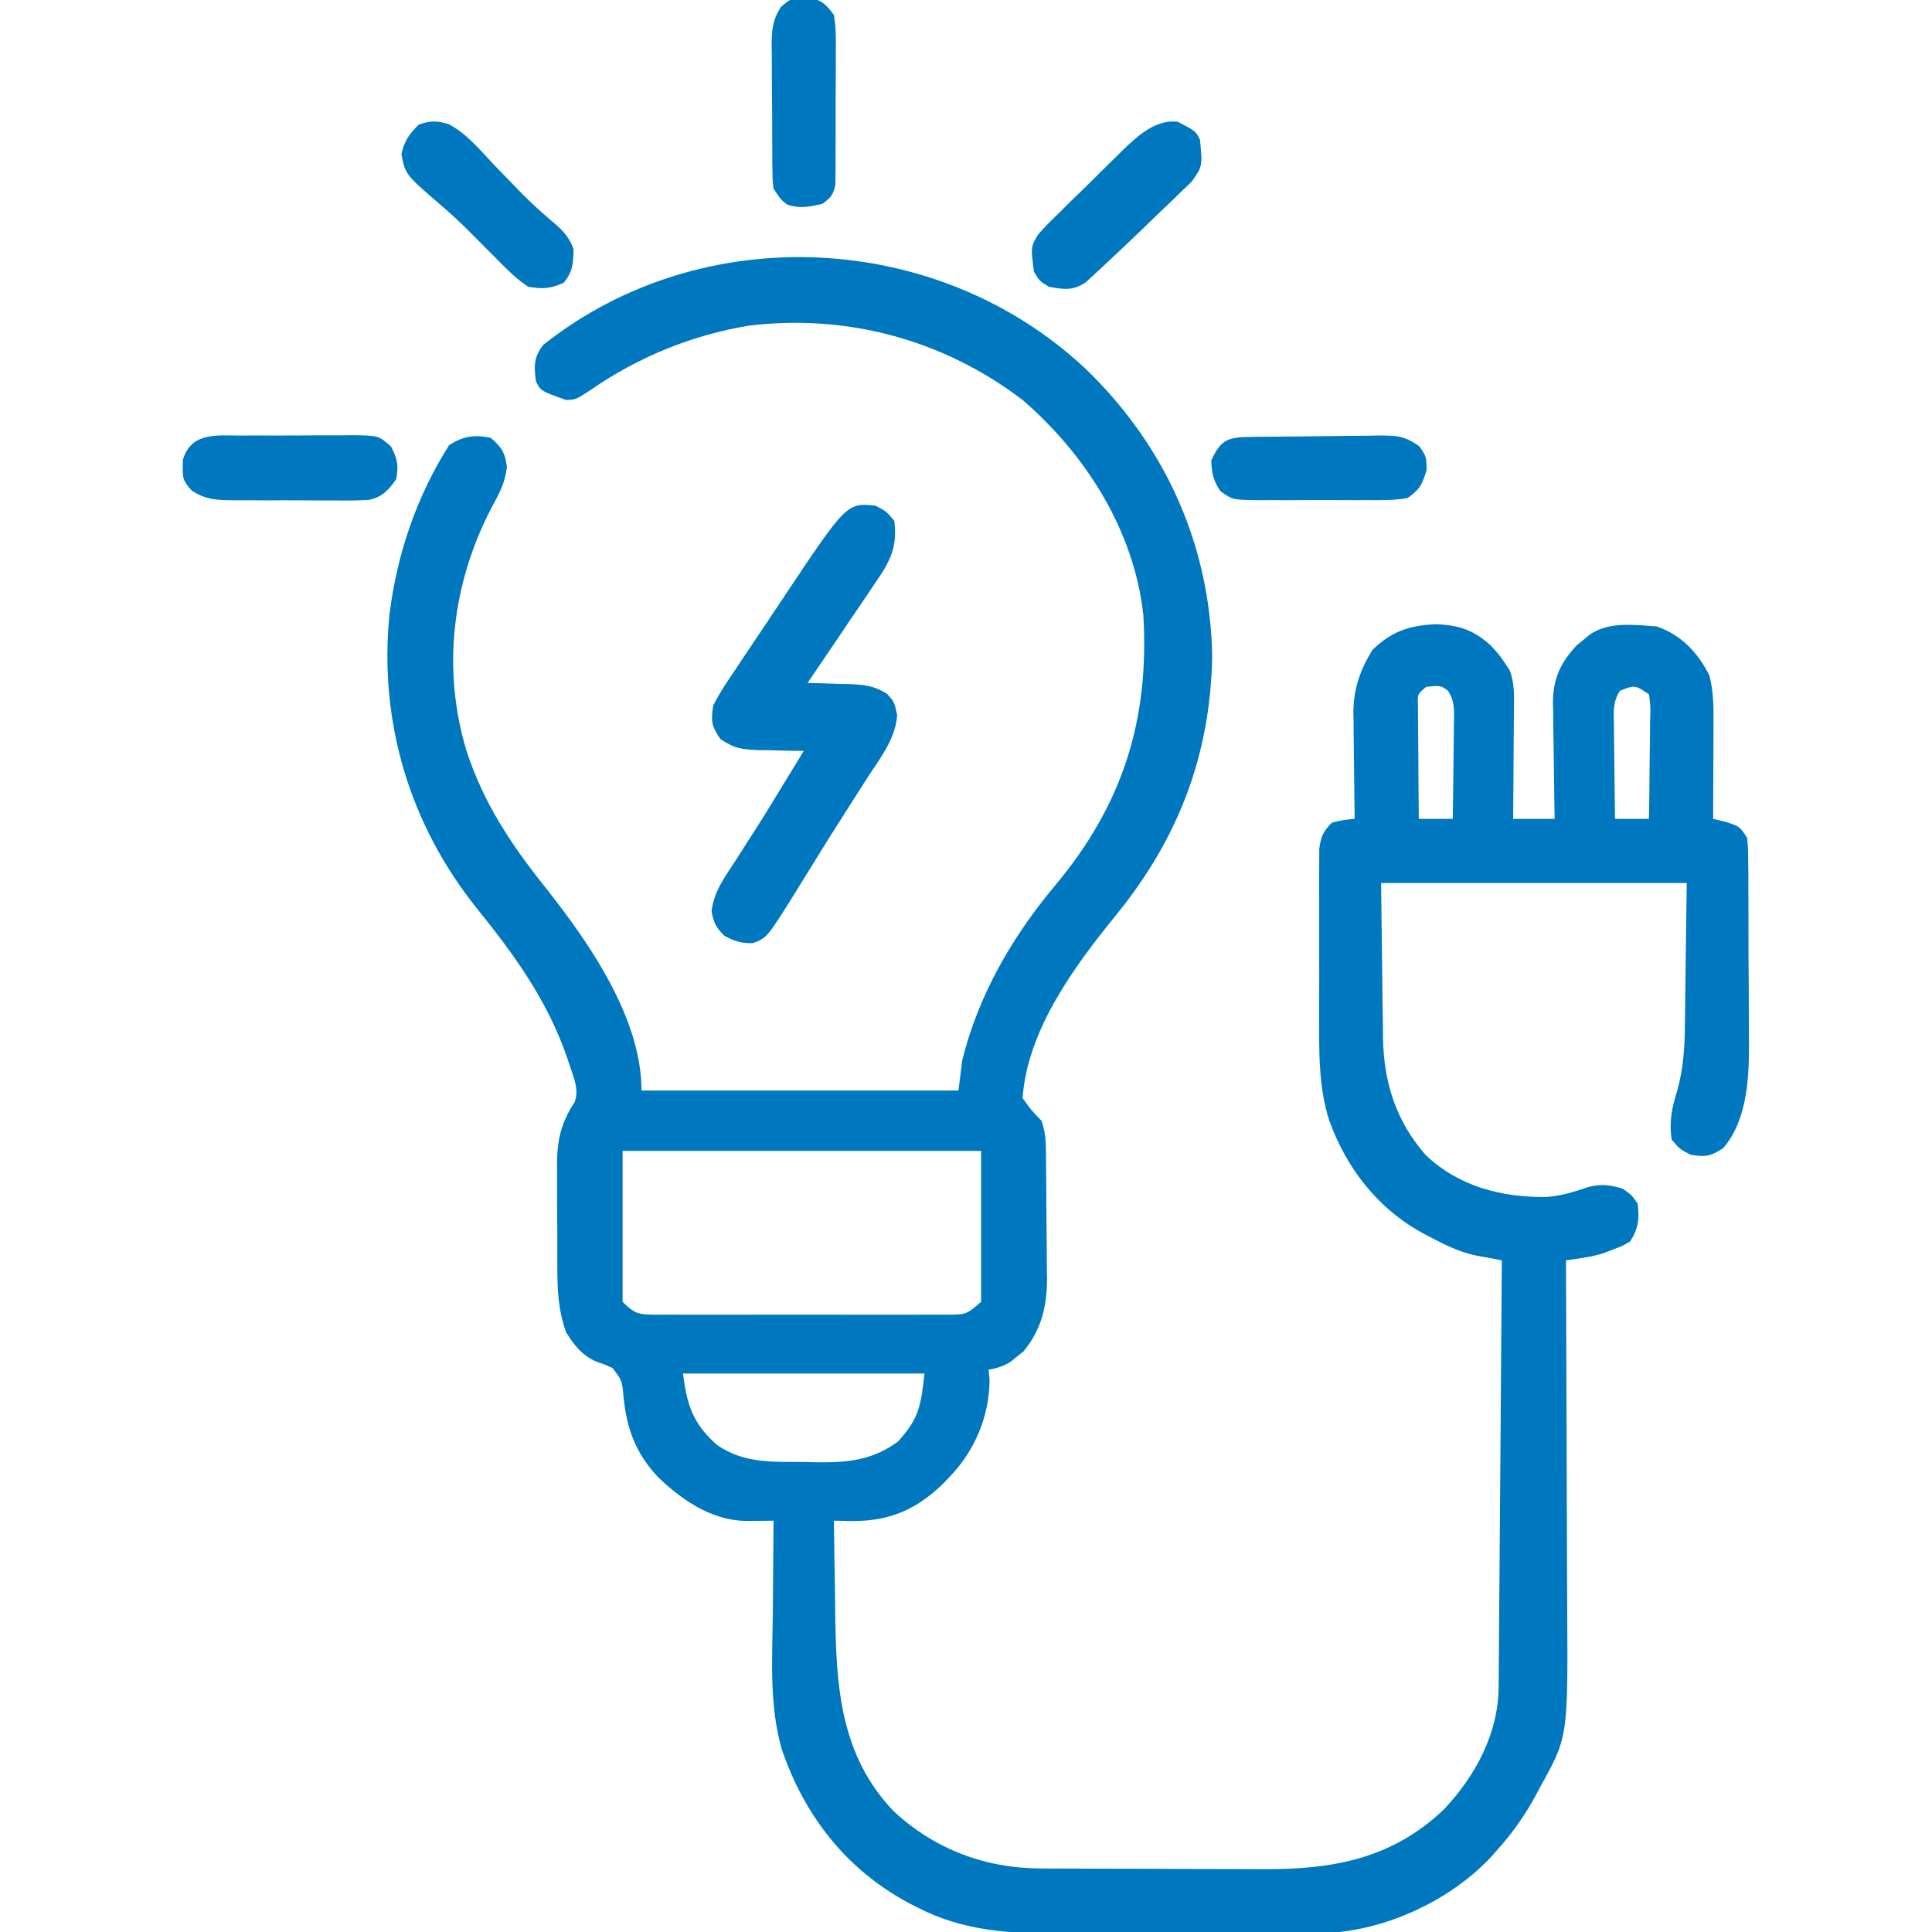 <svg xmlns="http://www.w3.org/2000/svg" xmlns:xlink="http://www.w3.org/1999/xlink" width="180px" height="180px" viewBox="0 0 180 180" version="1.1">
<g id="surface1">
<path style=" stroke:none;fill-rule:nonzero;fill:#0078bf;fill-opacity:1;" d="M 101.227 34.441 C 108.59 41.59 112.754 50.805 112.938 61.148 C 112.766 70.418 109.758 78.168 103.941 85.305 C 100.086 90.051 95.719 95.961 95.273 102.305 C 96.086 103.438 96.086 103.438 97.031 104.414 C 97.359 105.402 97.434 106.031 97.445 107.055 C 97.453 107.535 97.453 107.535 97.457 108.027 C 97.461 108.371 97.465 108.719 97.465 109.074 C 97.469 109.434 97.473 109.789 97.477 110.16 C 97.48 110.918 97.484 111.676 97.488 112.434 C 97.492 113.586 97.508 114.738 97.523 115.891 C 97.527 116.629 97.531 117.367 97.531 118.105 C 97.543 118.617 97.543 118.617 97.551 119.141 C 97.543 121.723 97.02 123.891 95.352 125.914 C 95.152 126.07 94.953 126.227 94.746 126.387 C 94.547 126.551 94.348 126.715 94.141 126.883 C 93.469 127.297 92.883 127.469 92.109 127.617 C 92.137 127.93 92.168 128.242 92.195 128.562 C 92.184 131.871 90.852 135.086 88.594 137.461 C 88.363 137.707 88.129 137.953 87.891 138.207 C 85.422 140.609 82.949 141.707 79.504 141.711 C 78.902 141.703 78.297 141.695 77.695 141.68 C 77.719 143.793 77.75 145.906 77.789 148.02 C 77.801 148.734 77.809 149.453 77.816 150.168 C 77.895 157.012 78.246 163.512 83.258 168.742 C 87.094 172.309 91.809 174.07 97.031 174.082 C 97.309 174.082 97.586 174.082 97.871 174.086 C 98.789 174.09 99.707 174.094 100.625 174.094 C 100.941 174.098 101.254 174.098 101.578 174.098 C 103.25 174.102 104.918 174.105 106.586 174.109 C 108.301 174.109 110.016 174.117 111.73 174.129 C 113.055 174.137 114.383 174.137 115.707 174.137 C 116.34 174.137 116.973 174.141 117.602 174.145 C 124.086 174.191 129.688 173.219 134.559 168.543 C 137.477 165.422 139.594 161.516 139.625 157.164 C 139.629 156.812 139.633 156.461 139.637 156.098 C 139.637 155.715 139.641 155.332 139.641 154.938 C 139.645 154.535 139.648 154.129 139.652 153.711 C 139.664 152.371 139.672 151.035 139.68 149.695 C 139.688 148.766 139.695 147.84 139.703 146.91 C 139.723 144.715 139.738 142.523 139.754 140.328 C 139.77 137.832 139.789 135.332 139.809 132.836 C 139.848 127.695 139.887 122.559 139.922 117.422 C 139.684 117.379 139.449 117.336 139.207 117.289 C 138.734 117.199 138.734 117.199 138.258 117.109 C 137.949 117.051 137.641 116.992 137.32 116.934 C 135.953 116.613 134.766 116.051 133.527 115.402 C 133.285 115.273 133.039 115.148 132.789 115.02 C 128.465 112.727 125.469 108.941 123.816 104.324 C 122.953 101.496 122.891 98.781 122.906 95.848 C 122.906 95.336 122.906 94.824 122.902 94.312 C 122.902 93.25 122.906 92.184 122.91 91.121 C 122.914 89.762 122.91 88.398 122.906 87.039 C 122.902 85.984 122.902 84.934 122.906 83.883 C 122.906 83.379 122.906 82.875 122.902 82.375 C 122.902 81.676 122.906 80.977 122.91 80.273 C 122.91 79.879 122.91 79.48 122.914 79.07 C 123.062 77.93 123.285 77.445 124.102 76.641 C 125.223 76.379 125.223 76.379 126.211 76.289 C 126.203 75.77 126.203 75.77 126.195 75.238 C 126.176 73.938 126.164 72.637 126.152 71.336 C 126.148 70.777 126.141 70.215 126.133 69.656 C 126.117 68.844 126.113 68.035 126.109 67.227 C 126.102 66.977 126.098 66.73 126.09 66.477 C 126.09 64.254 126.688 62.469 127.859 60.559 C 129.637 58.828 131.289 58.266 133.77 58.16 C 135.898 58.23 137.289 58.688 138.867 60.117 C 139.703 61.02 139.703 61.02 140.273 61.875 C 140.398 62.062 140.527 62.25 140.656 62.445 C 141.137 63.699 141.062 64.941 141.047 66.266 C 141.043 66.695 141.043 66.695 141.043 67.133 C 141.039 68.047 141.031 68.961 141.02 69.875 C 141.016 70.492 141.016 71.113 141.012 71.734 C 141.004 73.254 140.992 74.77 140.977 76.289 C 142.254 76.289 143.527 76.289 144.844 76.289 C 144.836 75.906 144.828 75.527 144.82 75.133 C 144.797 73.711 144.781 72.289 144.766 70.867 C 144.758 70.254 144.75 69.637 144.738 69.023 C 144.719 68.137 144.711 67.254 144.707 66.367 C 144.699 66.094 144.691 65.824 144.684 65.543 C 144.684 63.285 145.328 61.812 146.887 60.133 C 147.09 59.969 147.293 59.805 147.504 59.633 C 147.707 59.465 147.91 59.293 148.117 59.121 C 149.895 57.895 152.281 58.219 154.336 58.359 C 156.617 59.133 158.188 60.789 159.258 62.93 C 159.648 64.414 159.656 65.871 159.645 67.398 C 159.645 67.781 159.645 67.781 159.641 68.168 C 159.641 68.98 159.637 69.789 159.633 70.598 C 159.629 71.148 159.629 71.699 159.625 72.25 C 159.621 73.598 159.617 74.941 159.609 76.289 C 160 76.383 160.391 76.477 160.797 76.574 C 162.07 76.992 162.07 76.992 162.773 78.047 C 162.867 79.023 162.867 79.023 162.875 80.223 C 162.879 80.672 162.883 81.125 162.891 81.586 C 162.891 82.078 162.891 82.57 162.891 83.066 C 162.895 83.574 162.895 84.082 162.898 84.59 C 162.902 85.656 162.902 86.723 162.902 87.789 C 162.902 89.145 162.914 90.5 162.926 91.852 C 162.934 92.902 162.934 93.957 162.934 95.008 C 162.934 95.504 162.938 96.004 162.945 96.5 C 162.977 99.941 162.93 104.227 160.531 106.984 C 159.387 107.723 158.84 107.828 157.5 107.578 C 156.488 107.051 156.488 107.051 155.742 106.172 C 155.5 104.457 155.762 103.227 156.27 101.586 C 156.855 99.488 156.965 97.516 156.977 95.348 C 156.984 94.844 156.984 94.844 156.996 94.332 C 157.016 93.102 157.027 91.867 157.039 90.637 C 157.074 87.875 157.109 85.113 157.148 82.266 C 147.75 82.266 138.355 82.266 128.672 82.266 C 128.707 85.094 128.746 87.922 128.781 90.836 C 128.793 92.164 128.793 92.164 128.809 93.52 C 128.82 94.23 128.832 94.941 128.844 95.656 C 128.848 96.199 128.848 96.199 128.852 96.75 C 128.93 100.871 130.066 104.438 132.801 107.582 C 135.891 110.547 139.852 111.543 144.004 111.527 C 145.418 111.43 146.598 111.062 147.93 110.609 C 149.117 110.277 150.004 110.391 151.172 110.742 C 152.027 111.336 152.027 111.336 152.578 112.148 C 152.754 113.543 152.641 114.488 151.875 115.664 C 151.125 116.098 151.125 116.098 150.227 116.434 C 149.938 116.547 149.645 116.66 149.344 116.777 C 148.203 117.117 147.078 117.262 145.898 117.422 C 145.898 117.625 145.898 117.828 145.902 118.039 C 145.926 123.008 145.941 127.977 145.953 132.945 C 145.957 135.348 145.965 137.75 145.977 140.152 C 145.988 142.477 145.996 144.801 146 147.121 C 146 148.004 146.004 148.887 146.012 149.77 C 146.086 161.828 146.086 161.828 143.523 166.441 C 143.34 166.793 143.34 166.793 143.152 167.148 C 142.145 169.008 140.992 170.691 139.57 172.266 C 139.383 172.48 139.199 172.695 139.008 172.914 C 135.188 177.043 129.156 179.844 123.547 180.098 C 121.609 180.152 119.676 180.148 117.742 180.141 C 117.023 180.141 116.309 180.141 115.59 180.145 C 114.094 180.145 112.598 180.141 111.102 180.137 C 109.191 180.133 107.285 180.137 105.379 180.141 C 103.898 180.145 102.422 180.145 100.941 180.141 C 100.238 180.141 99.535 180.141 98.832 180.145 C 94.059 180.156 89.758 179.93 85.43 177.691 C 85.191 177.57 84.957 177.449 84.711 177.324 C 78.867 174.207 74.973 169.215 72.836 162.984 C 71.645 158.82 71.957 154.473 72.004 150.184 C 72.008 149.355 72.016 148.531 72.02 147.703 C 72.031 145.695 72.047 143.688 72.07 141.68 C 71.828 141.684 71.59 141.684 71.34 141.688 C 70.863 141.691 70.863 141.691 70.379 141.695 C 70.066 141.695 69.754 141.699 69.43 141.703 C 66.227 141.617 63.512 139.742 61.281 137.594 C 59.223 135.375 58.391 133.133 58.094 130.145 C 57.953 128.609 57.953 128.609 57.062 127.449 C 56.34 127.125 56.34 127.125 55.582 126.867 C 54.285 126.332 53.438 125.293 52.734 124.102 C 52.008 122.055 51.922 120.188 51.926 118.027 C 51.926 117.684 51.922 117.344 51.922 116.992 C 51.918 116.27 51.918 115.551 51.922 114.832 C 51.922 113.734 51.914 112.637 51.902 111.539 C 51.902 110.84 51.902 110.137 51.902 109.434 C 51.898 109.109 51.898 108.785 51.895 108.449 C 51.91 106.18 52.277 104.582 53.547 102.664 C 53.945 101.496 53.488 100.48 53.109 99.359 C 53.027 99.109 52.941 98.863 52.859 98.605 C 51 93.188 47.949 89.004 44.398 84.594 C 38.145 76.777 35.285 67.203 36.289 57.215 C 36.996 51.602 38.805 46.273 41.836 41.484 C 43.125 40.625 44.207 40.488 45.703 40.781 C 46.719 41.645 47.062 42.168 47.227 43.492 C 47.078 44.957 46.492 46.039 45.789 47.309 C 42.133 54.336 41.16 62.309 43.461 69.953 C 45.07 74.855 47.605 78.656 50.797 82.66 C 54.848 87.781 59.766 94.809 59.766 101.602 C 69.512 101.602 79.258 101.602 89.297 101.602 C 89.414 100.672 89.527 99.746 89.648 98.789 C 91.16 92.676 94.316 87.258 98.328 82.465 C 104.605 74.957 107.098 67.055 106.523 57.305 C 105.664 49.438 101.176 42.363 95.273 37.266 C 87.922 31.66 78.934 29.223 69.754 30.344 C 64.461 31.219 59.457 33.266 55.043 36.32 C 53.648 37.238 53.648 37.238 52.734 37.266 C 50.383 36.43 50.383 36.43 49.922 35.508 C 49.758 34.059 49.711 33.328 50.602 32.145 C 65.457 20.324 87.5 21.477 101.227 34.441 Z M 132.891 63.984 C 132.062 64.656 132.062 64.656 132.109 65.832 C 132.109 66.32 132.113 66.809 132.117 67.293 C 132.121 67.551 132.121 67.809 132.121 68.07 C 132.125 68.891 132.133 69.711 132.145 70.531 C 132.148 71.09 132.148 71.645 132.152 72.199 C 132.16 73.562 132.172 74.926 132.188 76.289 C 133.23 76.289 134.277 76.289 135.352 76.289 C 135.379 74.707 135.398 73.125 135.41 71.539 C 135.414 71.004 135.422 70.465 135.43 69.926 C 135.445 69.152 135.449 68.379 135.453 67.602 C 135.461 67.363 135.465 67.121 135.473 66.875 C 135.473 65.883 135.453 65.195 134.906 64.352 C 134.215 63.863 134.215 63.863 132.891 63.984 Z M 150.938 64.352 C 150.234 65.383 150.34 66.402 150.367 67.602 C 150.367 67.852 150.367 68.098 150.371 68.355 C 150.375 69.148 150.391 69.938 150.402 70.73 C 150.406 71.266 150.414 71.805 150.418 72.34 C 150.43 73.656 150.445 74.973 150.469 76.289 C 151.512 76.289 152.559 76.289 153.633 76.289 C 153.66 74.648 153.68 73.012 153.691 71.371 C 153.695 70.812 153.703 70.254 153.711 69.699 C 153.727 68.895 153.73 68.094 153.734 67.293 C 153.742 67.043 153.746 66.793 153.754 66.535 C 153.766 65.758 153.766 65.758 153.633 64.688 C 152.32 63.812 152.32 63.812 150.938 64.352 Z M 58.008 107.227 C 58.008 111.867 58.008 116.508 58.008 121.289 C 59.188 122.469 59.57 122.469 61.168 122.488 C 61.598 122.484 61.598 122.484 62.039 122.48 C 62.34 122.48 62.645 122.484 62.957 122.484 C 63.965 122.492 64.969 122.488 65.973 122.484 C 66.672 122.484 67.367 122.484 68.066 122.488 C 69.527 122.488 70.988 122.484 72.453 122.48 C 74.328 122.477 76.203 122.48 78.082 122.484 C 79.52 122.488 80.961 122.488 82.402 122.484 C 83.094 122.484 83.785 122.484 84.477 122.488 C 85.445 122.488 86.41 122.484 87.375 122.48 C 87.664 122.48 87.949 122.484 88.246 122.488 C 90.035 122.469 90.035 122.469 91.406 121.289 C 91.406 116.648 91.406 112.008 91.406 107.227 C 80.383 107.227 69.363 107.227 58.008 107.227 Z M 63.633 127.969 C 64.004 130.938 64.566 132.621 66.773 134.605 C 69.324 136.371 71.98 136.195 74.969 136.207 C 75.641 136.227 75.641 136.227 76.324 136.242 C 79.125 136.258 81.375 135.996 83.672 134.297 C 85.613 132.156 85.793 131.027 86.133 127.969 C 78.707 127.969 71.281 127.969 63.633 127.969 Z M 63.633 127.969 "/>
<path style=" stroke:none;fill-rule:nonzero;fill:#0078bf;fill-opacity:1;" d="M 81.562 47.109 C 82.574 47.637 82.574 47.637 83.32 48.516 C 83.625 50.992 82.945 52.289 81.551 54.293 C 81.371 54.562 81.191 54.832 81.008 55.109 C 80.438 55.965 79.855 56.809 79.277 57.656 C 78.887 58.234 78.496 58.816 78.109 59.395 C 77.156 60.812 76.199 62.223 75.234 63.633 C 75.672 63.641 76.105 63.652 76.559 63.66 C 77.133 63.68 77.711 63.699 78.289 63.719 C 78.574 63.727 78.863 63.73 79.16 63.734 C 80.574 63.793 81.395 63.883 82.629 64.629 C 83.32 65.391 83.32 65.391 83.586 66.621 C 83.434 68.836 82.016 70.617 80.836 72.422 C 80.582 72.82 80.328 73.223 80.074 73.621 C 79.551 74.449 79.023 75.277 78.492 76.102 C 77.715 77.312 76.953 78.531 76.195 79.758 C 75.844 80.328 75.844 80.328 75.48 80.914 C 75.035 81.637 74.586 82.363 74.137 83.09 C 71.469 87.363 71.469 87.363 70.16 87.867 C 69.066 87.895 68.457 87.715 67.5 87.188 C 66.719 86.434 66.477 85.961 66.293 84.891 C 66.523 83.051 67.484 81.777 68.488 80.242 C 68.906 79.59 69.324 78.934 69.742 78.277 C 70.059 77.785 70.059 77.785 70.383 77.281 C 71.355 75.754 72.297 74.211 73.234 72.664 C 73.555 72.137 73.875 71.613 74.199 71.086 C 74.422 70.715 74.648 70.344 74.883 69.961 C 74.422 69.957 73.961 69.949 73.484 69.945 C 72.875 69.93 72.262 69.914 71.652 69.895 C 71.348 69.895 71.047 69.891 70.73 69.891 C 69.191 69.836 68.402 69.746 67.109 68.844 C 66.277 67.602 66.23 67.223 66.445 65.742 C 67.062 64.512 67.828 63.391 68.602 62.25 C 68.824 61.918 69.043 61.582 69.273 61.238 C 69.98 60.176 70.695 59.113 71.41 58.051 C 71.887 57.34 72.359 56.629 72.832 55.918 C 78.875 46.848 78.875 46.848 81.562 47.109 Z M 81.562 47.109 "/>
<path style=" stroke:none;fill-rule:nonzero;fill:#0078bf;fill-opacity:1;" d="M 109.75 11.352 C 111.406 12.227 111.406 12.227 111.797 13.008 C 112.039 15.469 112.039 15.469 111.066 16.875 C 110.734 17.207 110.395 17.535 110.051 17.855 C 109.871 18.031 109.688 18.211 109.504 18.391 C 108.926 18.957 108.34 19.508 107.754 20.062 C 107.371 20.434 106.988 20.805 106.605 21.18 C 105.535 22.219 104.449 23.242 103.359 24.258 C 102.938 24.656 102.938 24.656 102.508 25.059 C 102.266 25.281 102.023 25.504 101.773 25.734 C 101.566 25.922 101.363 26.109 101.152 26.305 C 99.977 27.105 99.109 26.973 97.734 26.719 C 96.855 26.191 96.855 26.191 96.328 25.312 C 96.031 22.996 96.031 22.996 96.711 21.863 C 97.266 21.215 97.852 20.621 98.473 20.031 C 98.691 19.812 98.914 19.594 99.141 19.367 C 99.605 18.902 100.074 18.445 100.551 17.988 C 101.27 17.297 101.977 16.59 102.684 15.883 C 103.141 15.434 103.594 14.988 104.055 14.539 C 104.262 14.332 104.473 14.121 104.691 13.906 C 106.059 12.602 107.727 11.082 109.75 11.352 Z M 109.75 11.352 "/>
<path style=" stroke:none;fill-rule:nonzero;fill:#0078bf;fill-opacity:1;" d="M 41.809 11.57 C 43.492 12.453 44.738 13.996 46.031 15.359 C 46.637 15.984 47.238 16.609 47.844 17.23 C 48.277 17.68 48.277 17.68 48.723 18.137 C 49.715 19.129 50.75 20.047 51.82 20.949 C 52.602 21.641 53.07 22.223 53.438 23.203 C 53.414 24.52 53.371 25.324 52.516 26.344 C 51.273 26.902 50.574 26.945 49.219 26.719 C 48.148 26.031 47.297 25.16 46.406 24.258 C 46.098 23.949 45.785 23.641 45.469 23.32 C 44.969 22.82 44.469 22.32 43.973 21.816 C 43.023 20.855 42.051 19.945 41.023 19.07 C 37.777 16.27 37.777 16.27 37.398 14.371 C 37.668 13.117 38.121 12.504 39.023 11.602 C 40.121 11.234 40.715 11.227 41.809 11.57 Z M 41.809 11.57 "/>
<path style=" stroke:none;fill-rule:nonzero;fill:#0078bf;fill-opacity:1;" d="M 116.18 40.715 C 116.504 40.707 116.828 40.703 117.164 40.695 C 118.652 40.68 120.137 40.668 121.625 40.656 C 122.41 40.652 123.195 40.645 123.98 40.629 C 125.109 40.609 126.242 40.602 127.371 40.598 C 127.723 40.59 128.07 40.582 128.434 40.574 C 130.086 40.578 130.879 40.598 132.246 41.594 C 132.891 42.539 132.891 42.539 132.914 43.793 C 132.488 45.164 132.301 45.586 131.133 46.406 C 129.898 46.621 128.68 46.602 127.43 46.594 C 127.07 46.594 126.707 46.598 126.336 46.598 C 125.57 46.598 124.809 46.594 124.043 46.59 C 122.875 46.582 121.707 46.59 120.539 46.598 C 119.797 46.598 119.055 46.598 118.312 46.594 C 117.789 46.598 117.789 46.598 117.25 46.602 C 114.836 46.57 114.836 46.57 113.695 45.758 C 113.047 44.762 112.875 44.078 112.852 42.891 C 113.676 41.121 114.285 40.742 116.18 40.715 Z M 116.18 40.715 "/>
<path style=" stroke:none;fill-rule:nonzero;fill:#0078bf;fill-opacity:1;" d="M 22.414 40.582 C 22.781 40.578 23.152 40.578 23.531 40.574 C 24.312 40.574 25.09 40.574 25.871 40.578 C 27.066 40.582 28.262 40.57 29.453 40.559 C 30.211 40.559 30.969 40.559 31.727 40.559 C 32.266 40.555 32.266 40.555 32.812 40.547 C 35.281 40.578 35.281 40.578 36.434 41.609 C 37.027 42.762 37.152 43.367 36.914 44.648 C 36.195 45.656 35.629 46.309 34.383 46.57 C 33.422 46.633 32.473 46.641 31.508 46.629 C 31.156 46.629 30.805 46.629 30.441 46.629 C 29.699 46.629 28.953 46.625 28.211 46.617 C 27.074 46.605 25.938 46.609 24.801 46.617 C 24.078 46.613 23.355 46.609 22.633 46.605 C 22.125 46.609 22.125 46.609 21.605 46.609 C 20.078 46.582 19.215 46.547 17.891 45.734 C 17.172 44.941 16.992 44.648 17.027 43.594 C 17.027 43.363 17.027 43.129 17.027 42.891 C 17.773 40.25 20.148 40.57 22.414 40.582 Z M 22.414 40.582 "/>
<path style=" stroke:none;fill-rule:nonzero;fill:#0078bf;fill-opacity:1;" d="M 74.883 -0.199 C 75.113 -0.199 75.348 -0.199 75.586 -0.199 C 76.68 0.109 77.02 0.477 77.695 1.406 C 77.906 2.645 77.883 3.867 77.871 5.121 C 77.871 5.484 77.871 5.844 77.871 6.219 C 77.871 6.984 77.867 7.75 77.859 8.516 C 77.848 9.688 77.852 10.859 77.855 12.031 C 77.855 12.773 77.852 13.52 77.848 14.262 C 77.848 14.613 77.852 14.965 77.852 15.328 C 77.844 15.816 77.844 15.816 77.836 16.316 C 77.836 16.602 77.832 16.891 77.832 17.184 C 77.66 18.117 77.395 18.422 76.641 18.984 C 75.434 19.27 74.559 19.457 73.367 19.07 C 72.773 18.633 72.773 18.633 72.07 17.578 C 71.977 16.863 71.977 16.863 71.969 16.035 C 71.965 15.723 71.961 15.41 71.953 15.09 C 71.953 14.758 71.953 14.422 71.953 14.078 C 71.949 13.73 71.949 13.387 71.945 13.031 C 71.941 12.297 71.941 11.566 71.941 10.836 C 71.938 9.719 71.926 8.602 71.914 7.484 C 71.91 6.773 71.91 6.062 71.91 5.352 C 71.902 5.02 71.898 4.688 71.895 4.344 C 71.902 2.824 71.93 1.984 72.738 0.668 C 73.535 -0.051 73.828 -0.234 74.883 -0.199 Z M 74.883 -0.199 "/>
</g>
</svg>
